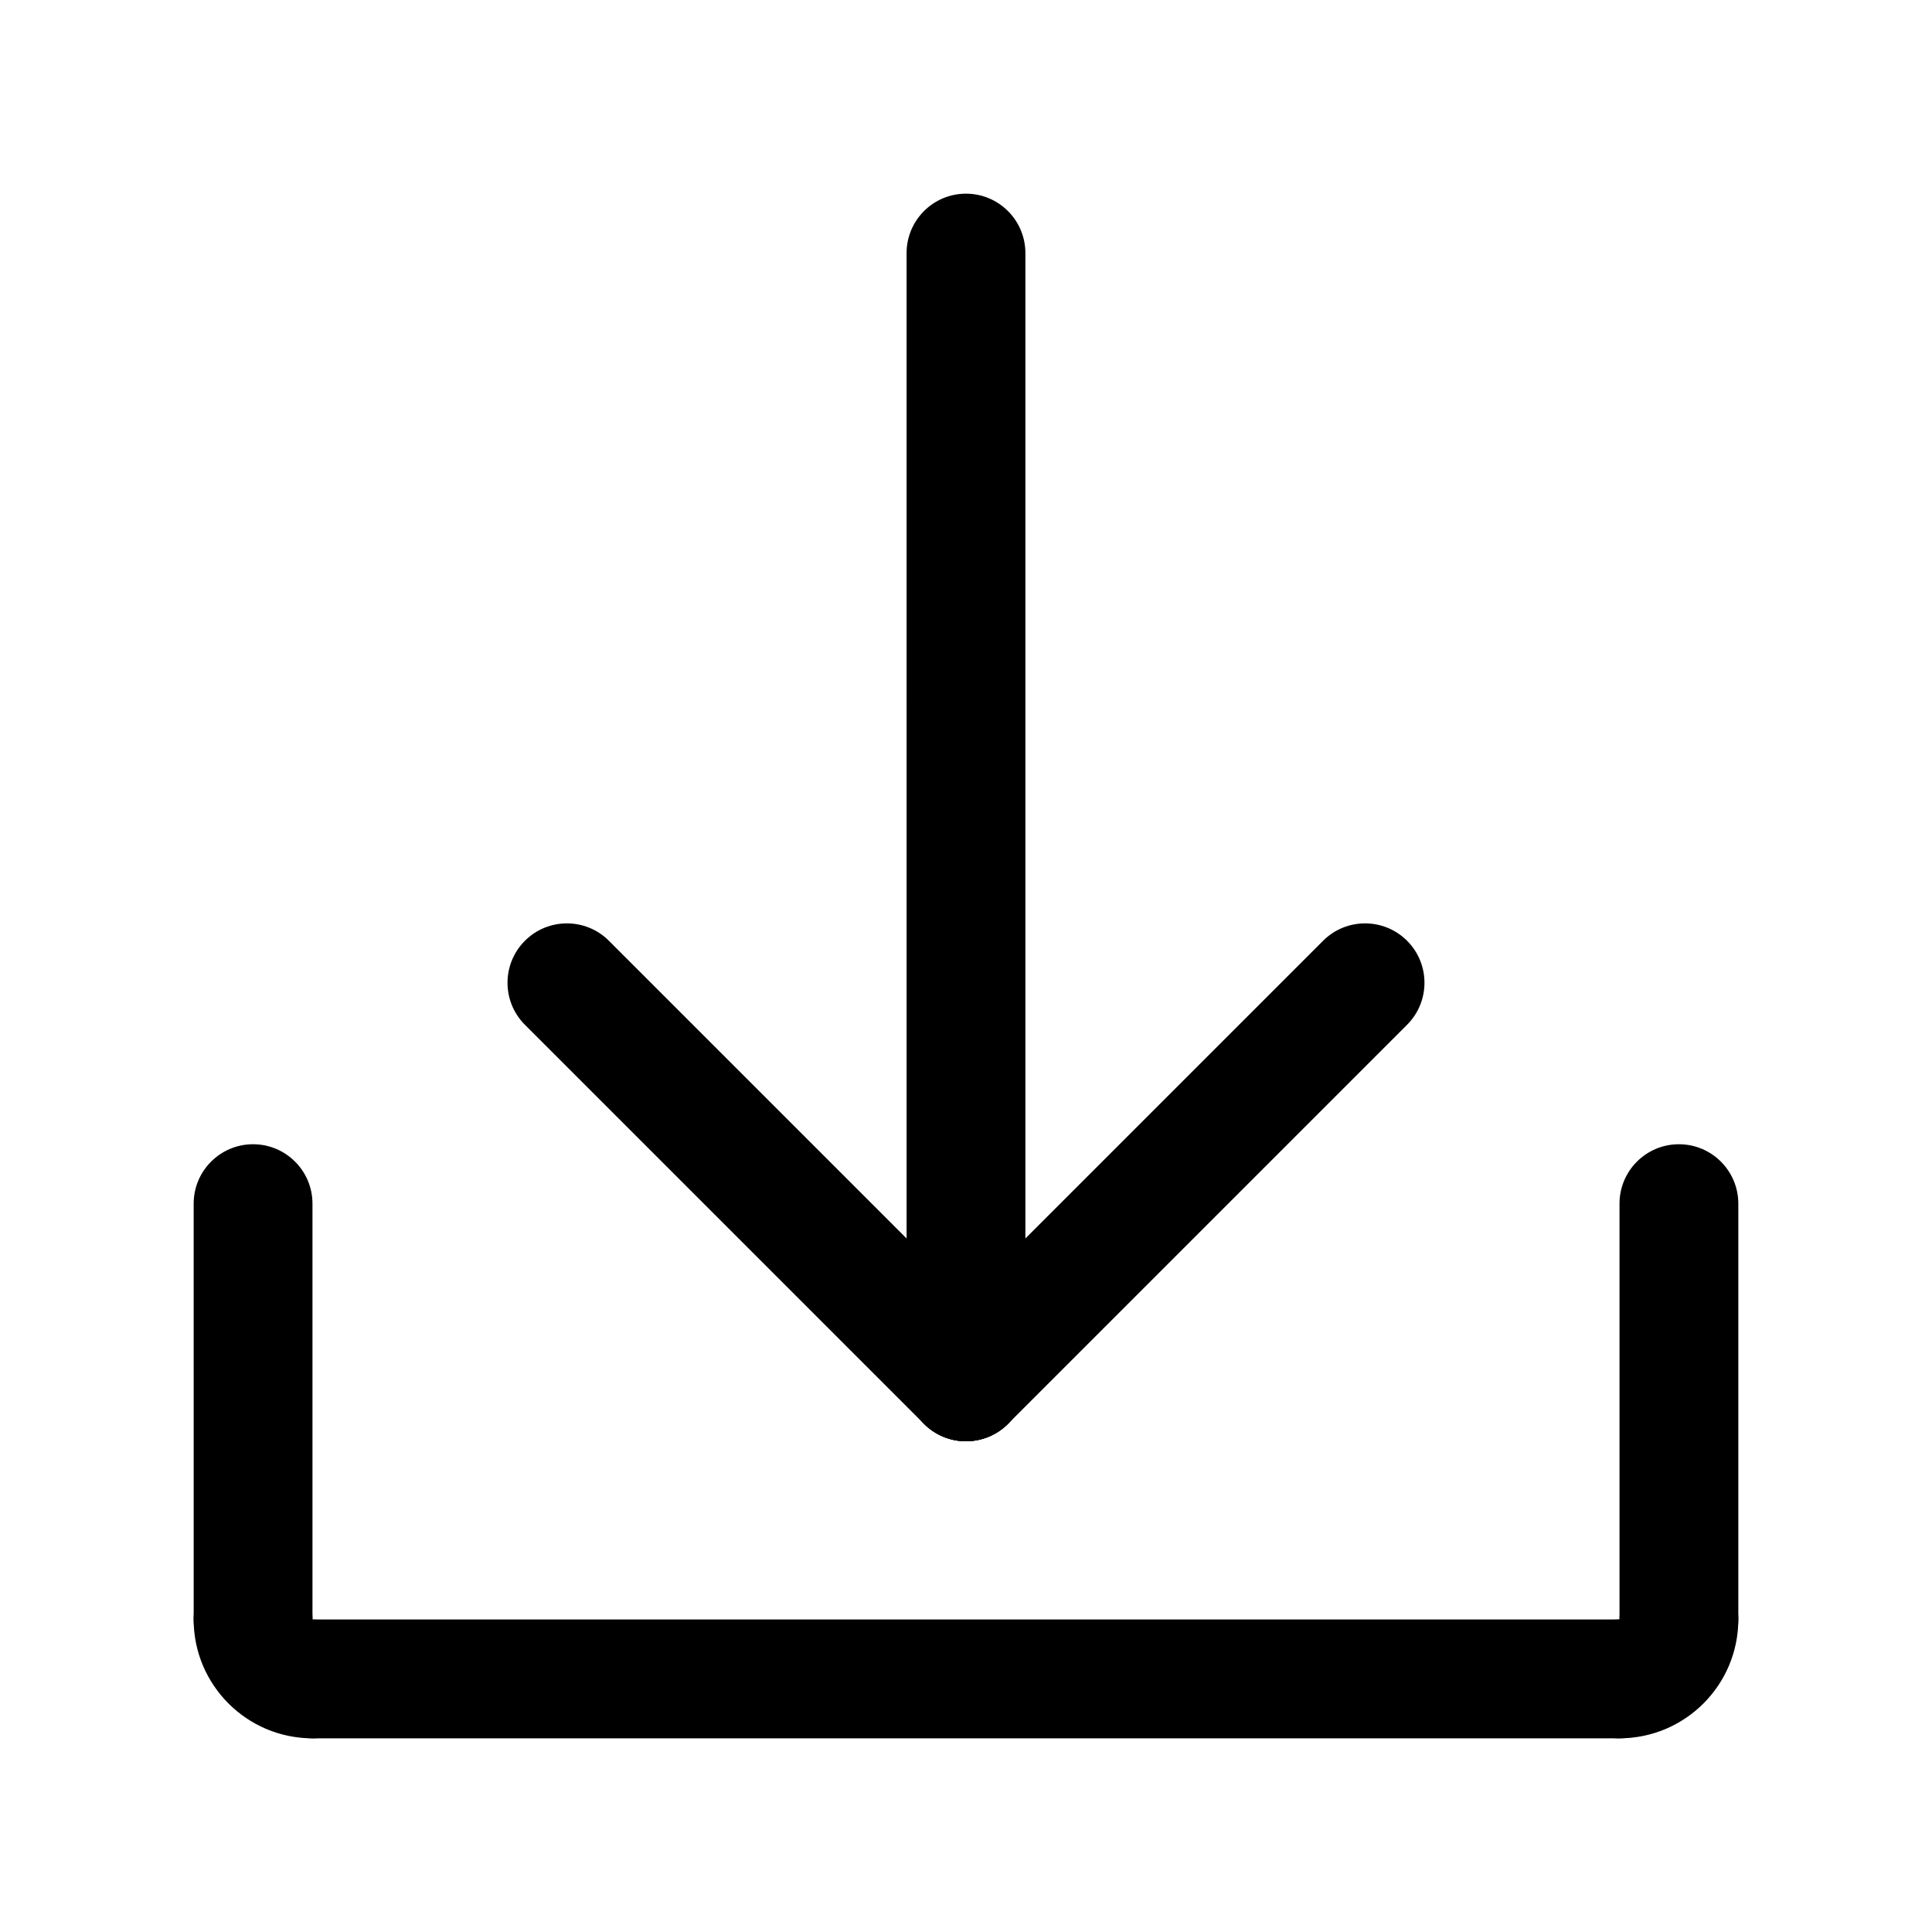 <?xml version="1.0" encoding="UTF-8"?>
<!-- Uploaded to: ICON Repo, www.iconrepo.com, Generator: ICON Repo Mixer Tools -->
<svg fill="#000000" width="800px" height="800px" version="1.1" viewBox="144 144 512 512" xmlns="http://www.w3.org/2000/svg">
 <g>
  <path d="m400 525.95c-4.031 0-8.055-1.535-11.133-4.613l-105.76-105.76c-6.148-6.148-6.148-16.113 0-22.262 6.148-6.148 16.113-6.148 22.262 0l105.76 105.76c6.148 6.148 6.148 16.113 0 22.262-3.078 3.074-7.102 4.609-11.129 4.609z"/>
  <path d="m400 525.95c-4.031 0-8.055-1.535-11.133-4.613-6.148-6.148-6.148-16.113 0-22.262l105.76-105.76c6.148-6.148 16.113-6.148 22.262 0s6.148 16.113 0 22.262l-105.76 105.76c-3.078 3.078-7.102 4.613-11.129 4.613z"/>
  <path d="m400 525.95c-8.691 0-15.742-7.055-15.742-15.742l-0.004-299.14c0-8.691 7.055-15.742 15.742-15.742 8.691 0 15.742 7.055 15.742 15.742v299.14c0.004 8.691-7.051 15.742-15.738 15.742z"/>
  <path d="m573.18 604.67c-8.691 0-15.742-7.055-15.742-15.742 0-8.691 7.055-15.742 15.742-15.742h0.023c0-8.691 7.039-15.742 15.727-15.742 8.691-0.008 15.738 7.047 15.738 15.738 0 17.363-14.125 31.488-31.488 31.488z"/>
  <path d="m588.93 588.93c-8.691 0-15.742-7.055-15.742-15.742v-110.21c0-8.691 7.055-15.742 15.742-15.742 8.691 0 15.742 7.055 15.742 15.742v110.21c0.004 8.691-7.051 15.742-15.742 15.742z"/>
  <path d="m573.18 604.67h-346.37c-8.691 0-15.742-7.055-15.742-15.742 0-8.691 7.055-15.742 15.742-15.742h346.37c8.691 0 15.742 7.055 15.742 15.742 0.004 8.688-7.047 15.742-15.738 15.742z"/>
  <path d="m226.81 604.67c-17.367 0-31.488-14.121-31.488-31.488 0-8.691 7.055-15.742 15.742-15.742 8.691 0 15.742 7.055 15.742 15.742v0.016c8.691 0 15.742 7.039 15.742 15.734 0.008 8.699-7.047 15.738-15.738 15.738z"/>
  <path d="m211.07 588.93c-8.691 0-15.742-7.055-15.742-15.742l-0.004-110.21c0-8.691 7.055-15.742 15.742-15.742 8.691 0 15.742 7.055 15.742 15.742v110.21c0.004 8.691-7.047 15.742-15.738 15.742z"/>
 </g>
</svg>